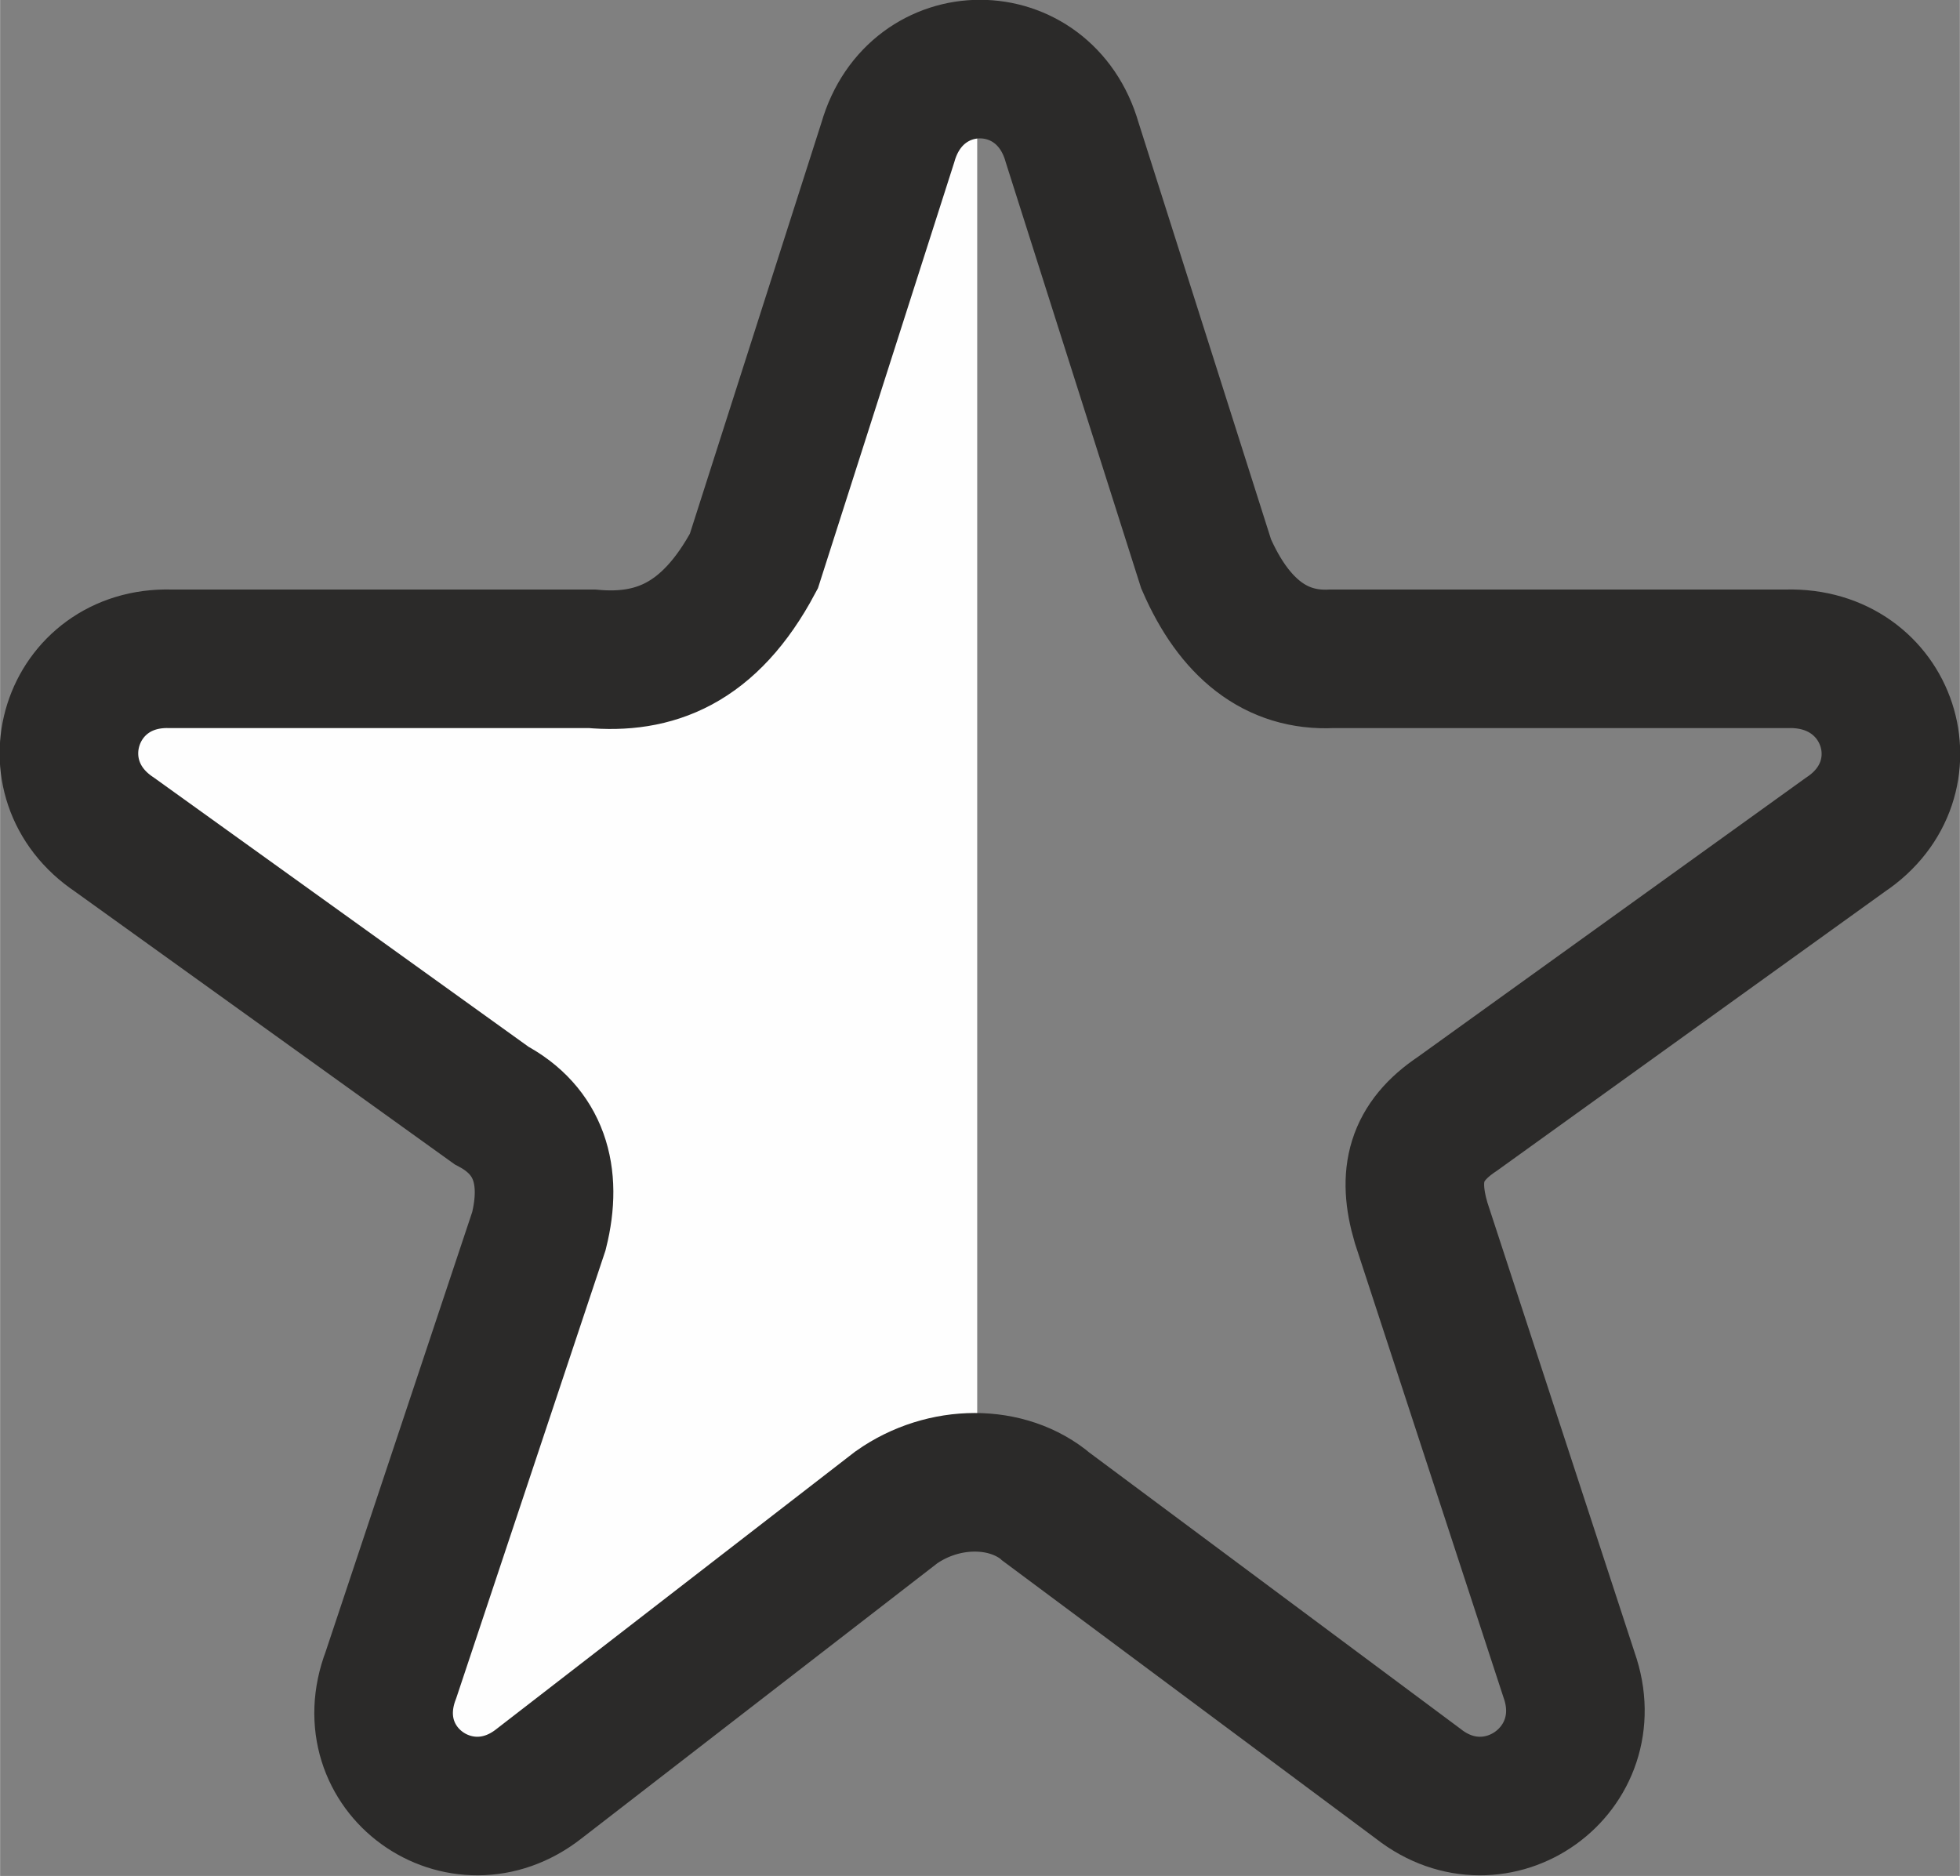 <?xml version="1.0" encoding="UTF-8"?>
<!DOCTYPE svg PUBLIC "-//W3C//DTD SVG 1.1//EN" "http://www.w3.org/Graphics/SVG/1.1/DTD/svg11.dtd">
<!-- Creator: CorelDRAW X6 -->
<svg xmlns="http://www.w3.org/2000/svg" xml:space="preserve" width="84.805mm" height="81.172mm" version="1.1" style="shape-rendering:geometricPrecision; text-rendering:geometricPrecision; image-rendering:optimizeQuality; fill-rule:evenodd; clip-rule:evenodd"
viewBox="0 0 702 672"
 xmlns:xlink="http://www.w3.org/1999/xlink">
 <rect x="0" y="0" width="702" height="672" fill="#808080" stroke="none"/>
 <defs>
  <style type="text/css">
   <![CDATA[
    .str0 {stroke:#2B2A29;stroke-width:49.645}
    .fil1 {fill:none}
    .fil0 {fill:#FEFEFE}
   ]]>
  </style>
 </defs>
 <g id="Katman_x0020_1">
  <path class="fil0" d="M350 25c-13,0 -27,9 -32,26l-48 150c-16,30 -36,37 -58,35l-151 0c-36,-1 -50,43 -20,63l135 97c17,9 22,25 17,45l-53 159c-13,34 25,61 53,39l128 -99c9,-6 19,-9 29,-9l0 -506z"/>
  <path class="fil1 str0" d="M375 540l133 99c28,22 66,-5 54,-39l-53 -162c-5,-17 -2,-29 13,-39l139 -100c30,-20 16,-64 -21,-63l-163 0c-20,1 -35,-11 -45,-34l-48 -151c-10,-35 -56,-35 -66,0l-48 150c-16,30 -36,37 -58,35l-151 0c-36,-1 -50,43 -20,63l135 97c17,9 22,25 17,45l-53 159c-13,34 25,61 53,39l128 -99c17,-12 40,-12 54,0z"/>
 </g>
</svg>
